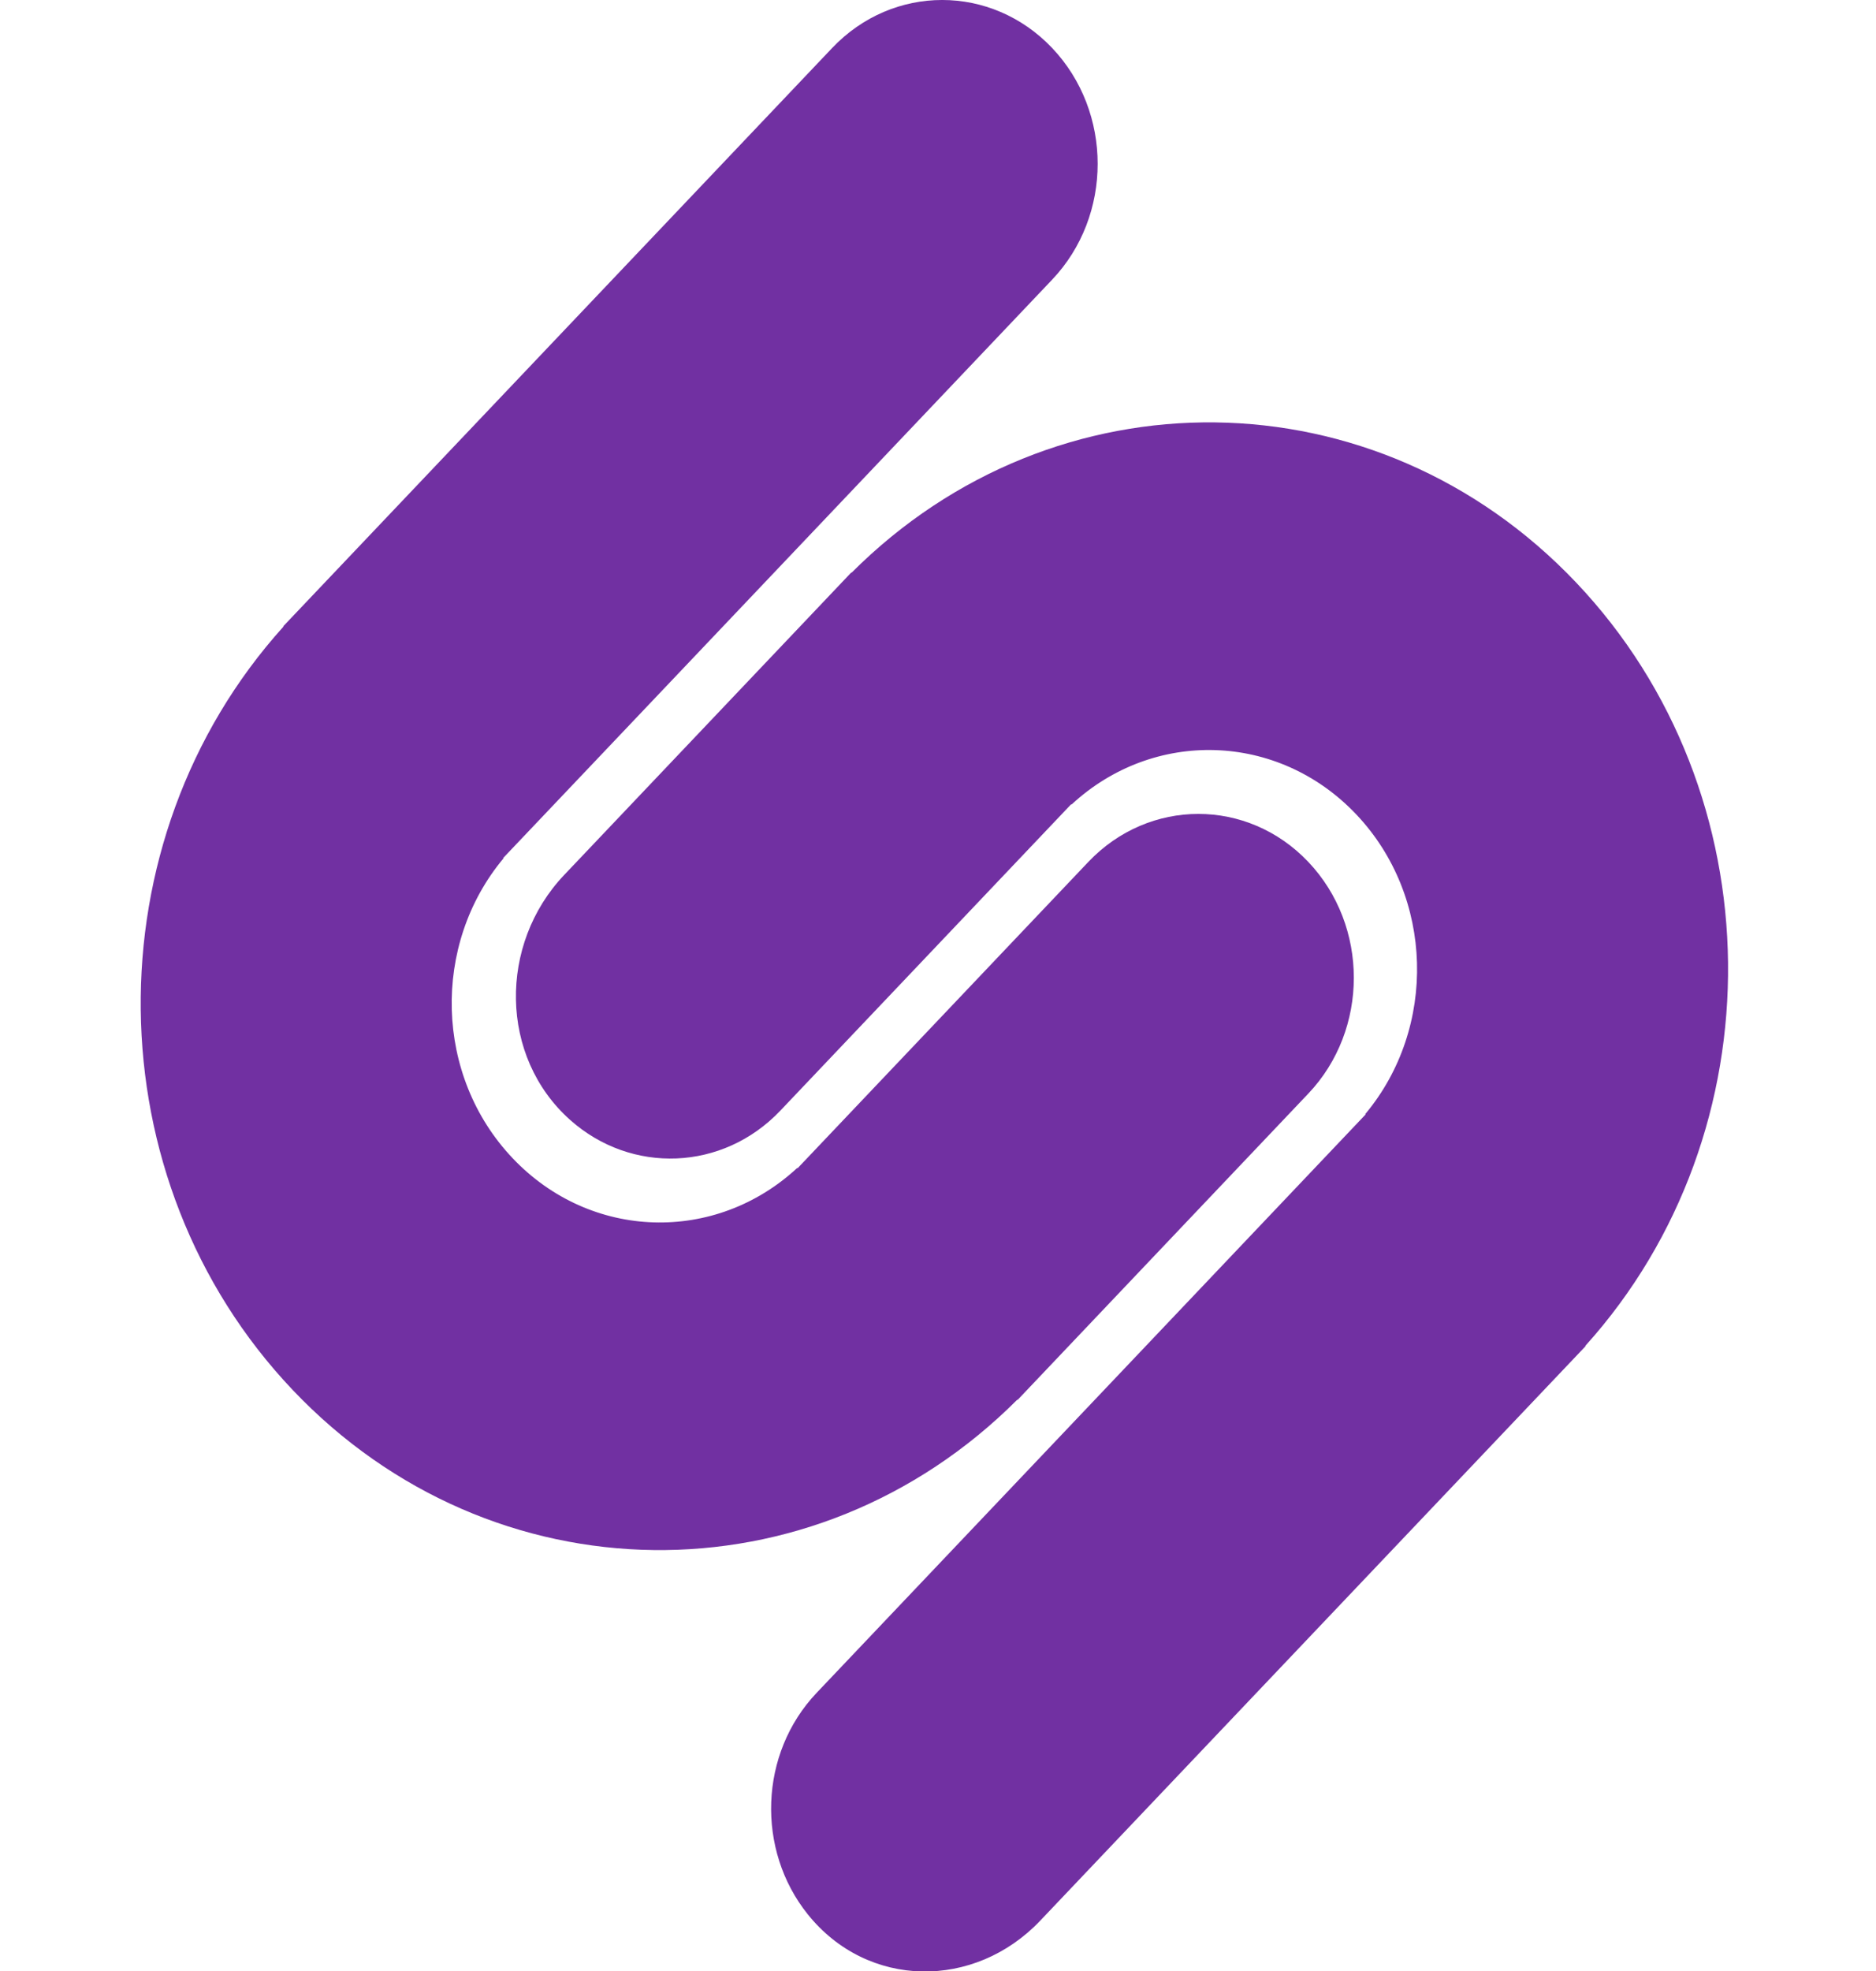 <svg width="40" height="42" viewBox="0 0 40 42" fill="none" xmlns="http://www.w3.org/2000/svg">
<g clip-path="url(#clip0_8_1280)">
<path d="M17.744 1.022L6.039 13.346L6.044 13.352C1.922 17.919 1.985 25.137 6.241 29.619C10.496 34.099 17.353 34.166 21.69 29.826L21.696 29.832L27.895 23.304C29.19 21.941 29.19 19.73 27.895 18.366C26.601 17.003 24.502 17.003 23.206 18.366L21.353 20.317L17.006 24.894L16.999 24.887C15.256 26.503 12.596 26.435 10.931 24.681C9.265 22.927 9.201 20.127 10.735 18.291L10.728 18.284L14.9 13.892L22.433 5.96C23.728 4.597 23.728 2.386 22.433 1.022C21.138 -0.341 19.039 -0.341 17.744 1.022Z" fill="#7130a2"/>
<path d="M22.182 40.925L33.808 28.685L33.802 28.679C37.924 24.112 37.861 16.893 33.605 12.412C29.35 7.932 22.493 7.865 18.156 12.205L18.151 12.199L12.029 18.645C10.628 20.12 10.645 22.52 12.158 23.866C13.46 25.025 15.411 24.958 16.639 23.666L18.492 21.715L22.839 17.138L22.846 17.145C24.59 15.528 27.249 15.597 28.915 17.351C30.581 19.105 30.645 21.905 29.11 23.74L29.117 23.748L24.946 28.14L17.413 36.072C16.184 37.365 16.122 39.419 17.222 40.791C18.5 42.385 20.779 42.402 22.181 40.926L22.182 40.925Z" fill="#7130a2"/>
</g>
<defs>
<clipPath id="clip0_8_1280">
<rect width="40" height="42" fill="#7130a2"/>
</clipPath>
</defs>
</svg>
